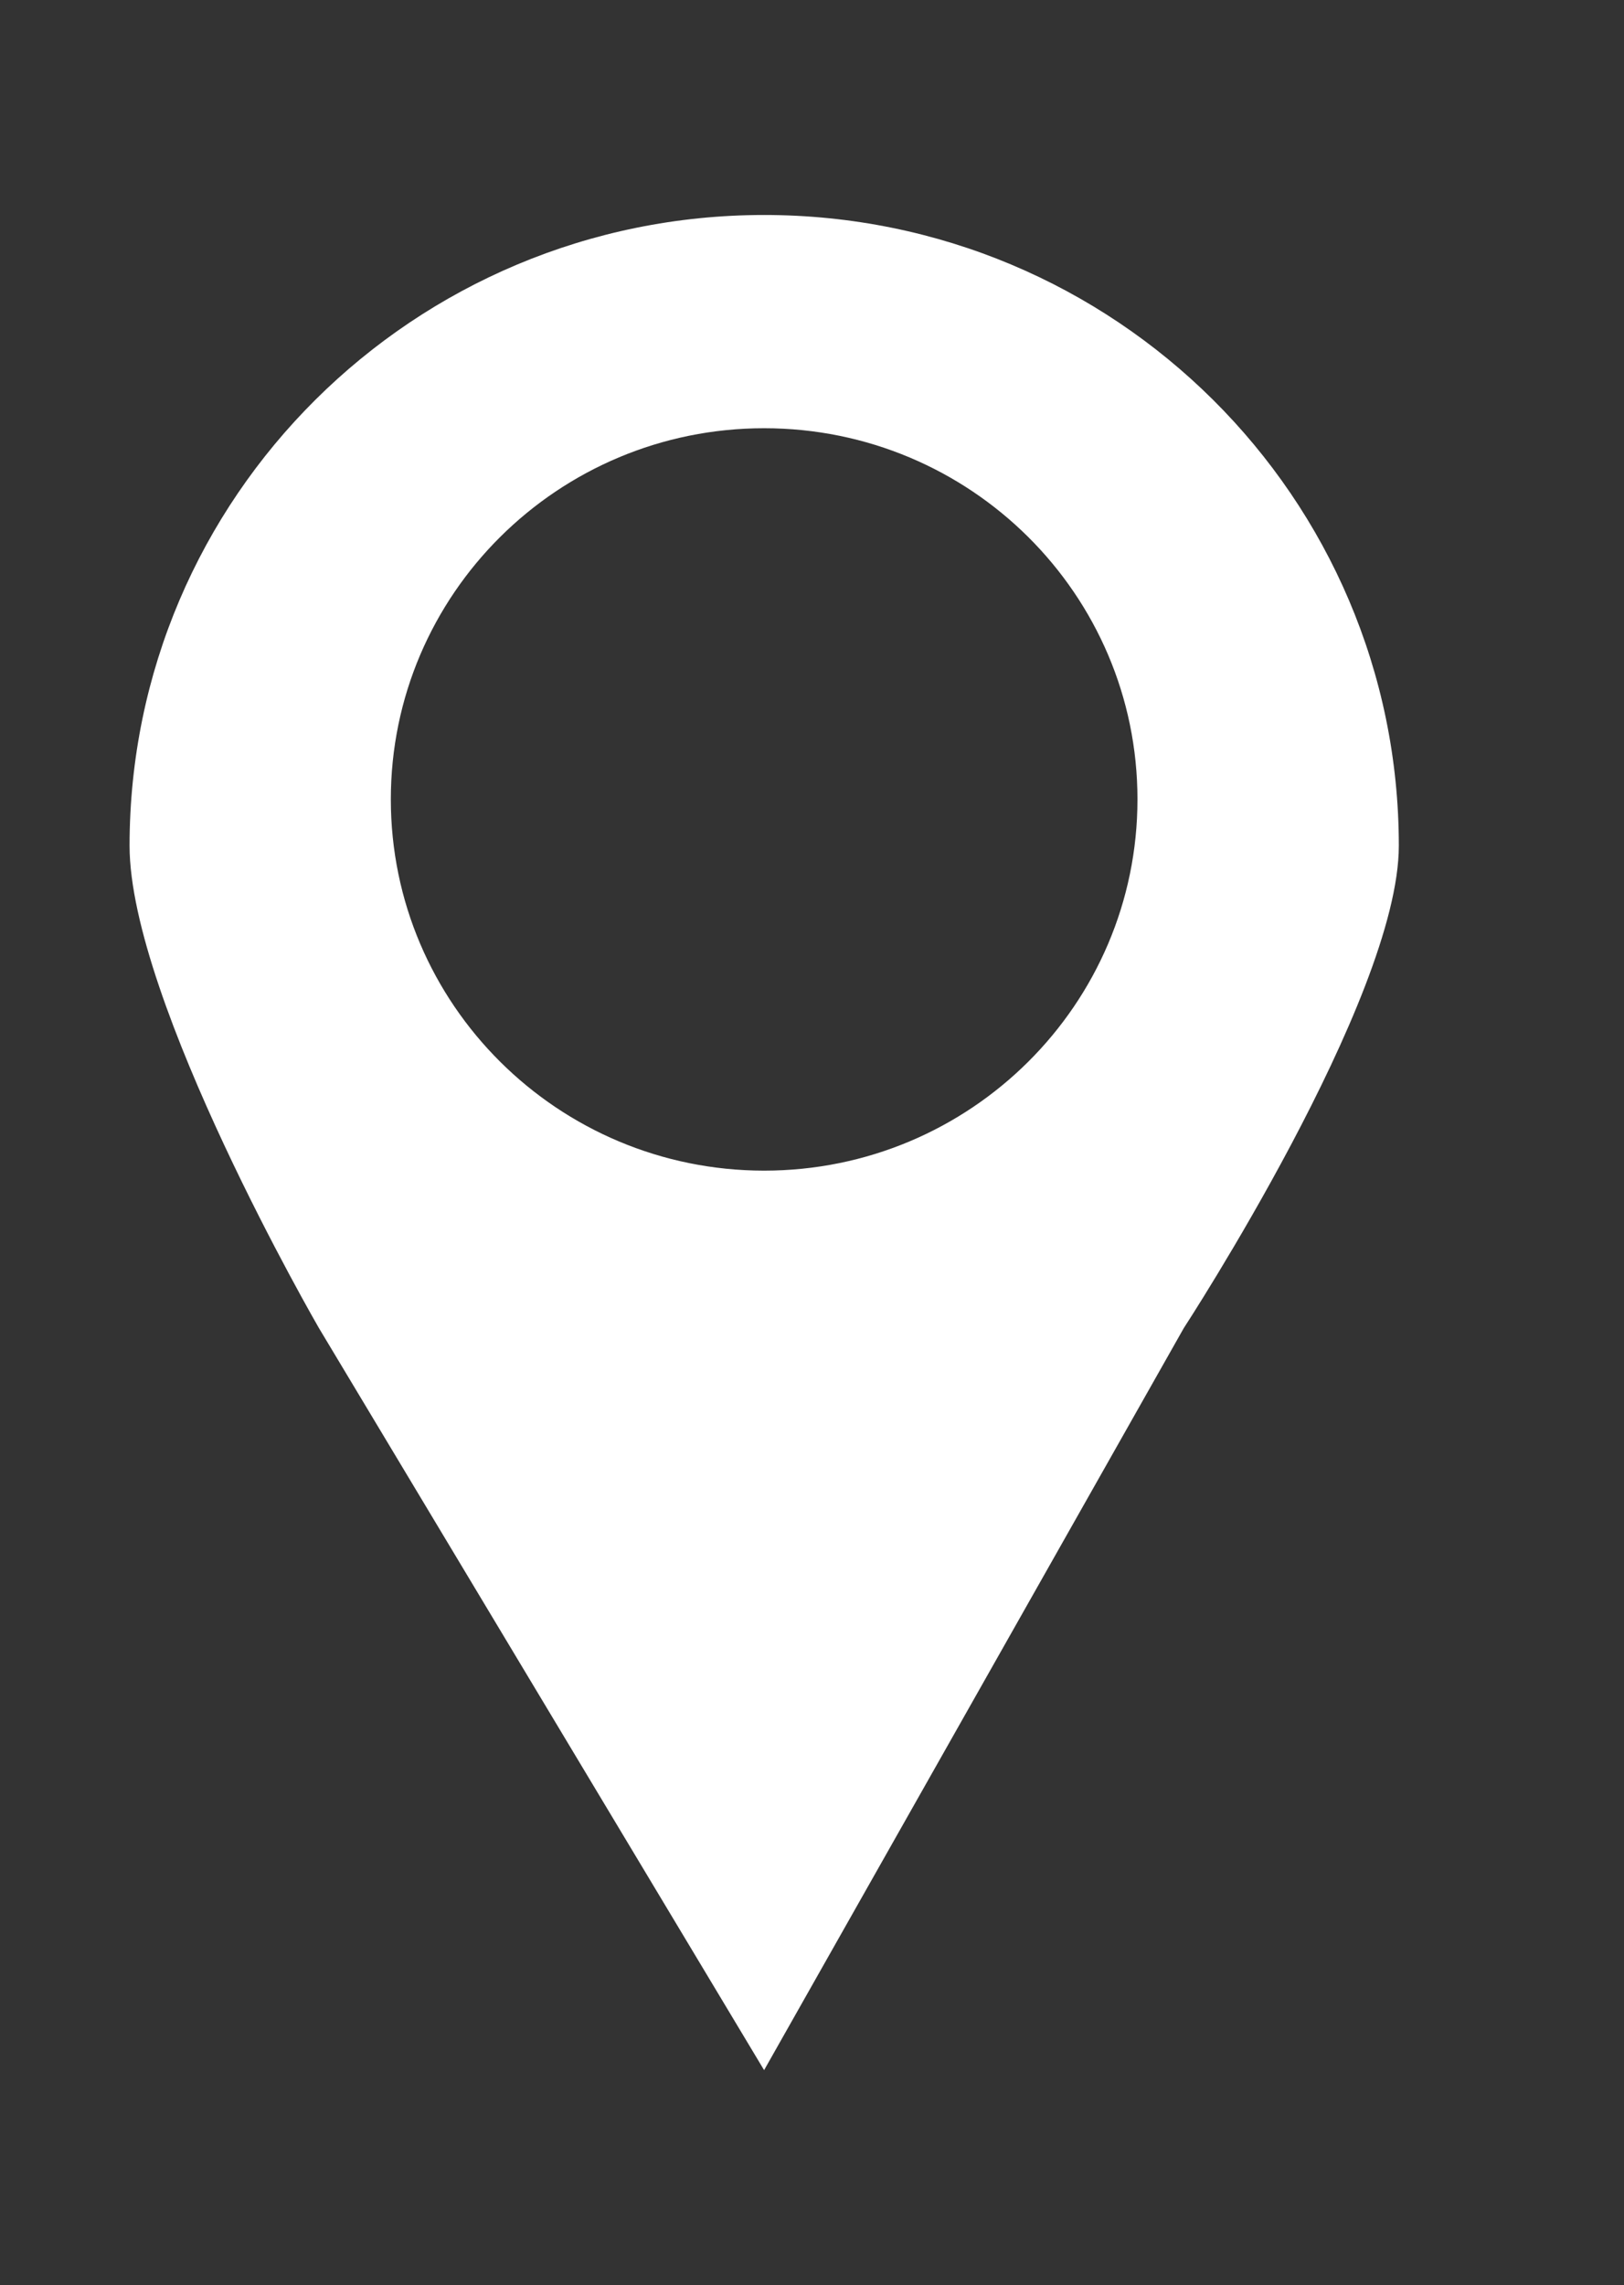 <?xml version="1.0" encoding="utf-8"?>
<!-- Generator: Adobe Illustrator 16.0.0, SVG Export Plug-In . SVG Version: 6.00 Build 0)  -->
<!DOCTYPE svg PUBLIC "-//W3C//DTD SVG 1.1//EN" "http://www.w3.org/Graphics/SVG/1.1/DTD/svg11.dtd">
<svg version="1.1" id="Capa_1" xmlns="http://www.w3.org/2000/svg" xmlns:xlink="http://www.w3.org/1999/xlink" x="0px" y="0px"
	 width="16.833px" height="23.683px" viewBox="0 0 16.833 23.683" enable-background="new 0 0 16.833 23.683" xml:space="preserve">
<rect x="0" y="0" width="16.833" height="23.683" fill="#333333" stroke="none"/>
<path fill-rule="evenodd" clip-rule="evenodd" fill="#FFFFFF" d="M4.051,8.284c0-2.124,1.734-3.846,3.869-3.846
	c2.138,0,3.87,1.722,3.87,3.846s-1.732,3.848-3.87,3.848C5.785,12.131,4.051,10.408,4.051,8.284 M1.343,8.765
	c0,1.608,1.963,4.999,1.963,4.999l4.614,7.69l4.35-7.69c0,0,2.229-3.415,2.229-4.999c0-3.61-2.944-6.537-6.579-6.537
	C4.288,2.228,1.343,5.155,1.343,8.765"/>
</svg>
